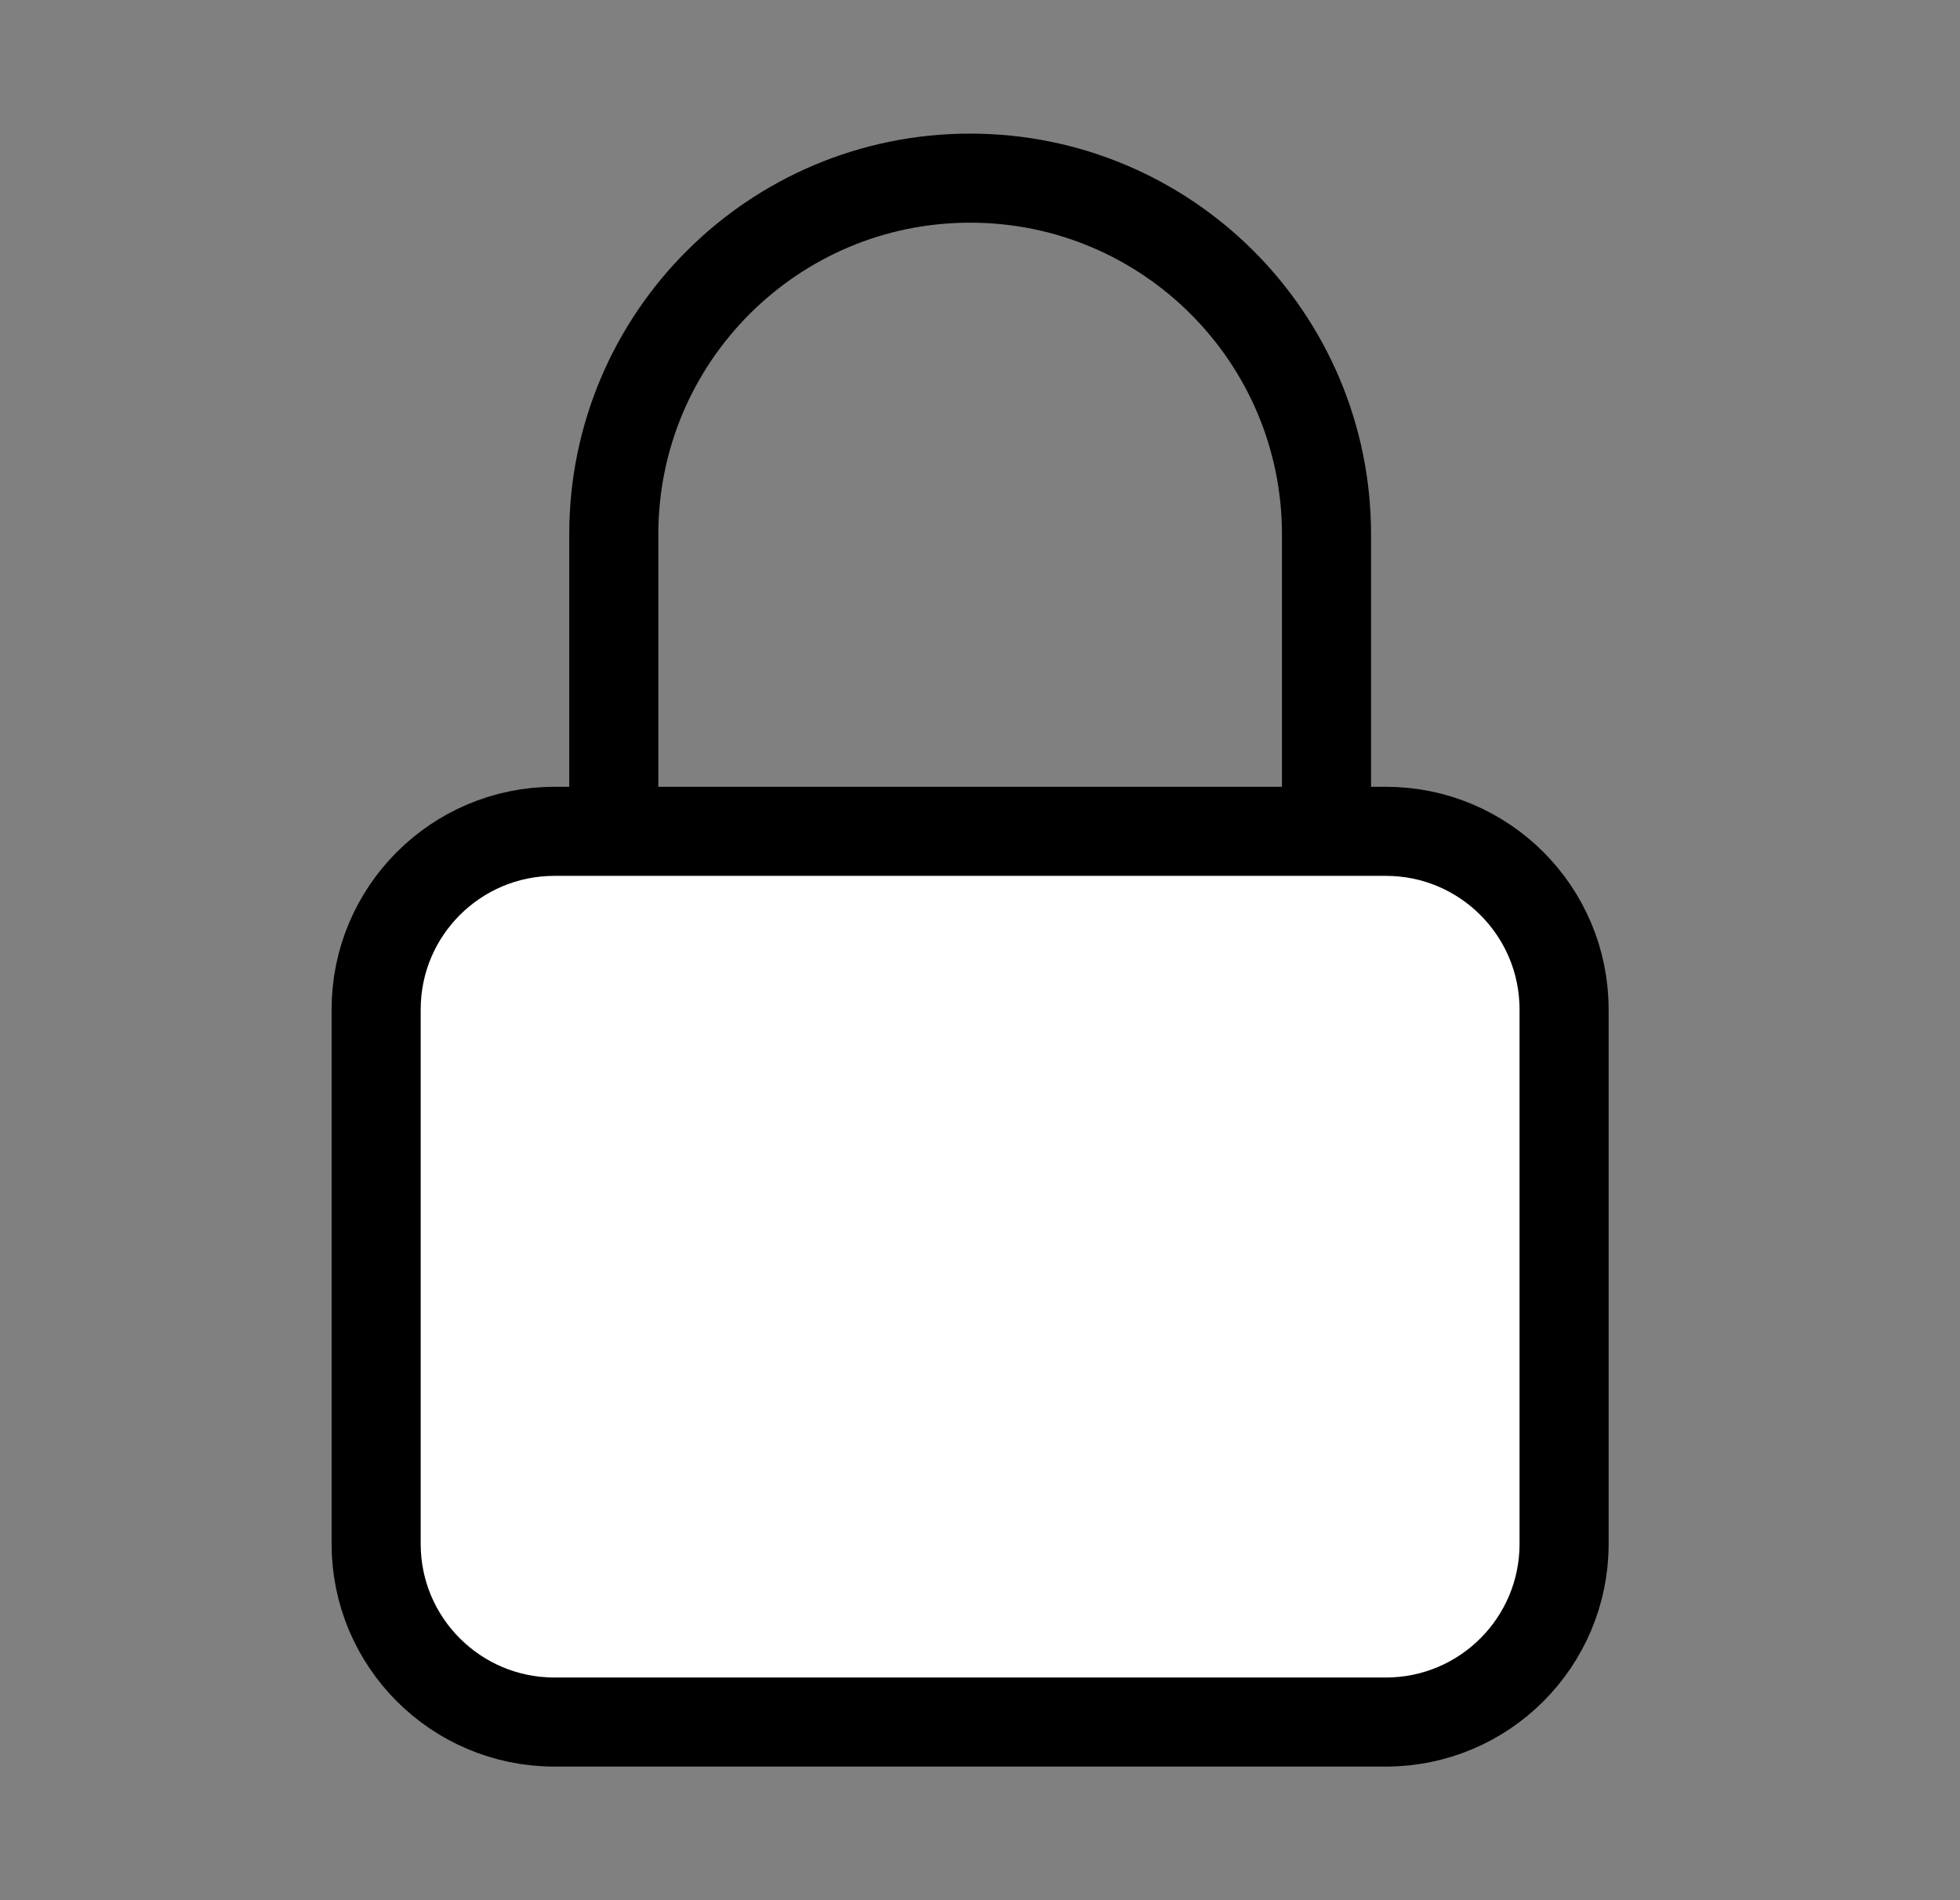 <svg width="33" height="32" viewBox="0 0 33 32" fill="none" xmlns="http://www.w3.org/2000/svg">
<rect x="0" y="0" width="33" height="32" fill="#808080" stroke="none"/>
<path d="M6.333 17C6.333 15.343 7.677 14 9.334 14H23.334C24.99 14 26.334 15.343 26.334 17V26C26.334 27.657 24.99 29 23.334 29H9.334C7.677 29 6.333 27.657 6.333 26V17Z" fill="white"/>
<path d="M22.334 14V9C22.334 5.686 19.647 3 16.334 3C13.02 3 10.334 5.686 10.334 9V14M9.334 29H23.334C24.99 29 26.334 27.657 26.334 26V17C26.334 15.343 24.99 14 23.334 14H9.334C7.677 14 6.333 15.343 6.333 17V26C6.333 27.657 7.677 29 9.334 29Z" stroke="black" stroke-width="1.5" stroke-linecap="round" stroke-linejoin="round"/>
</svg>
